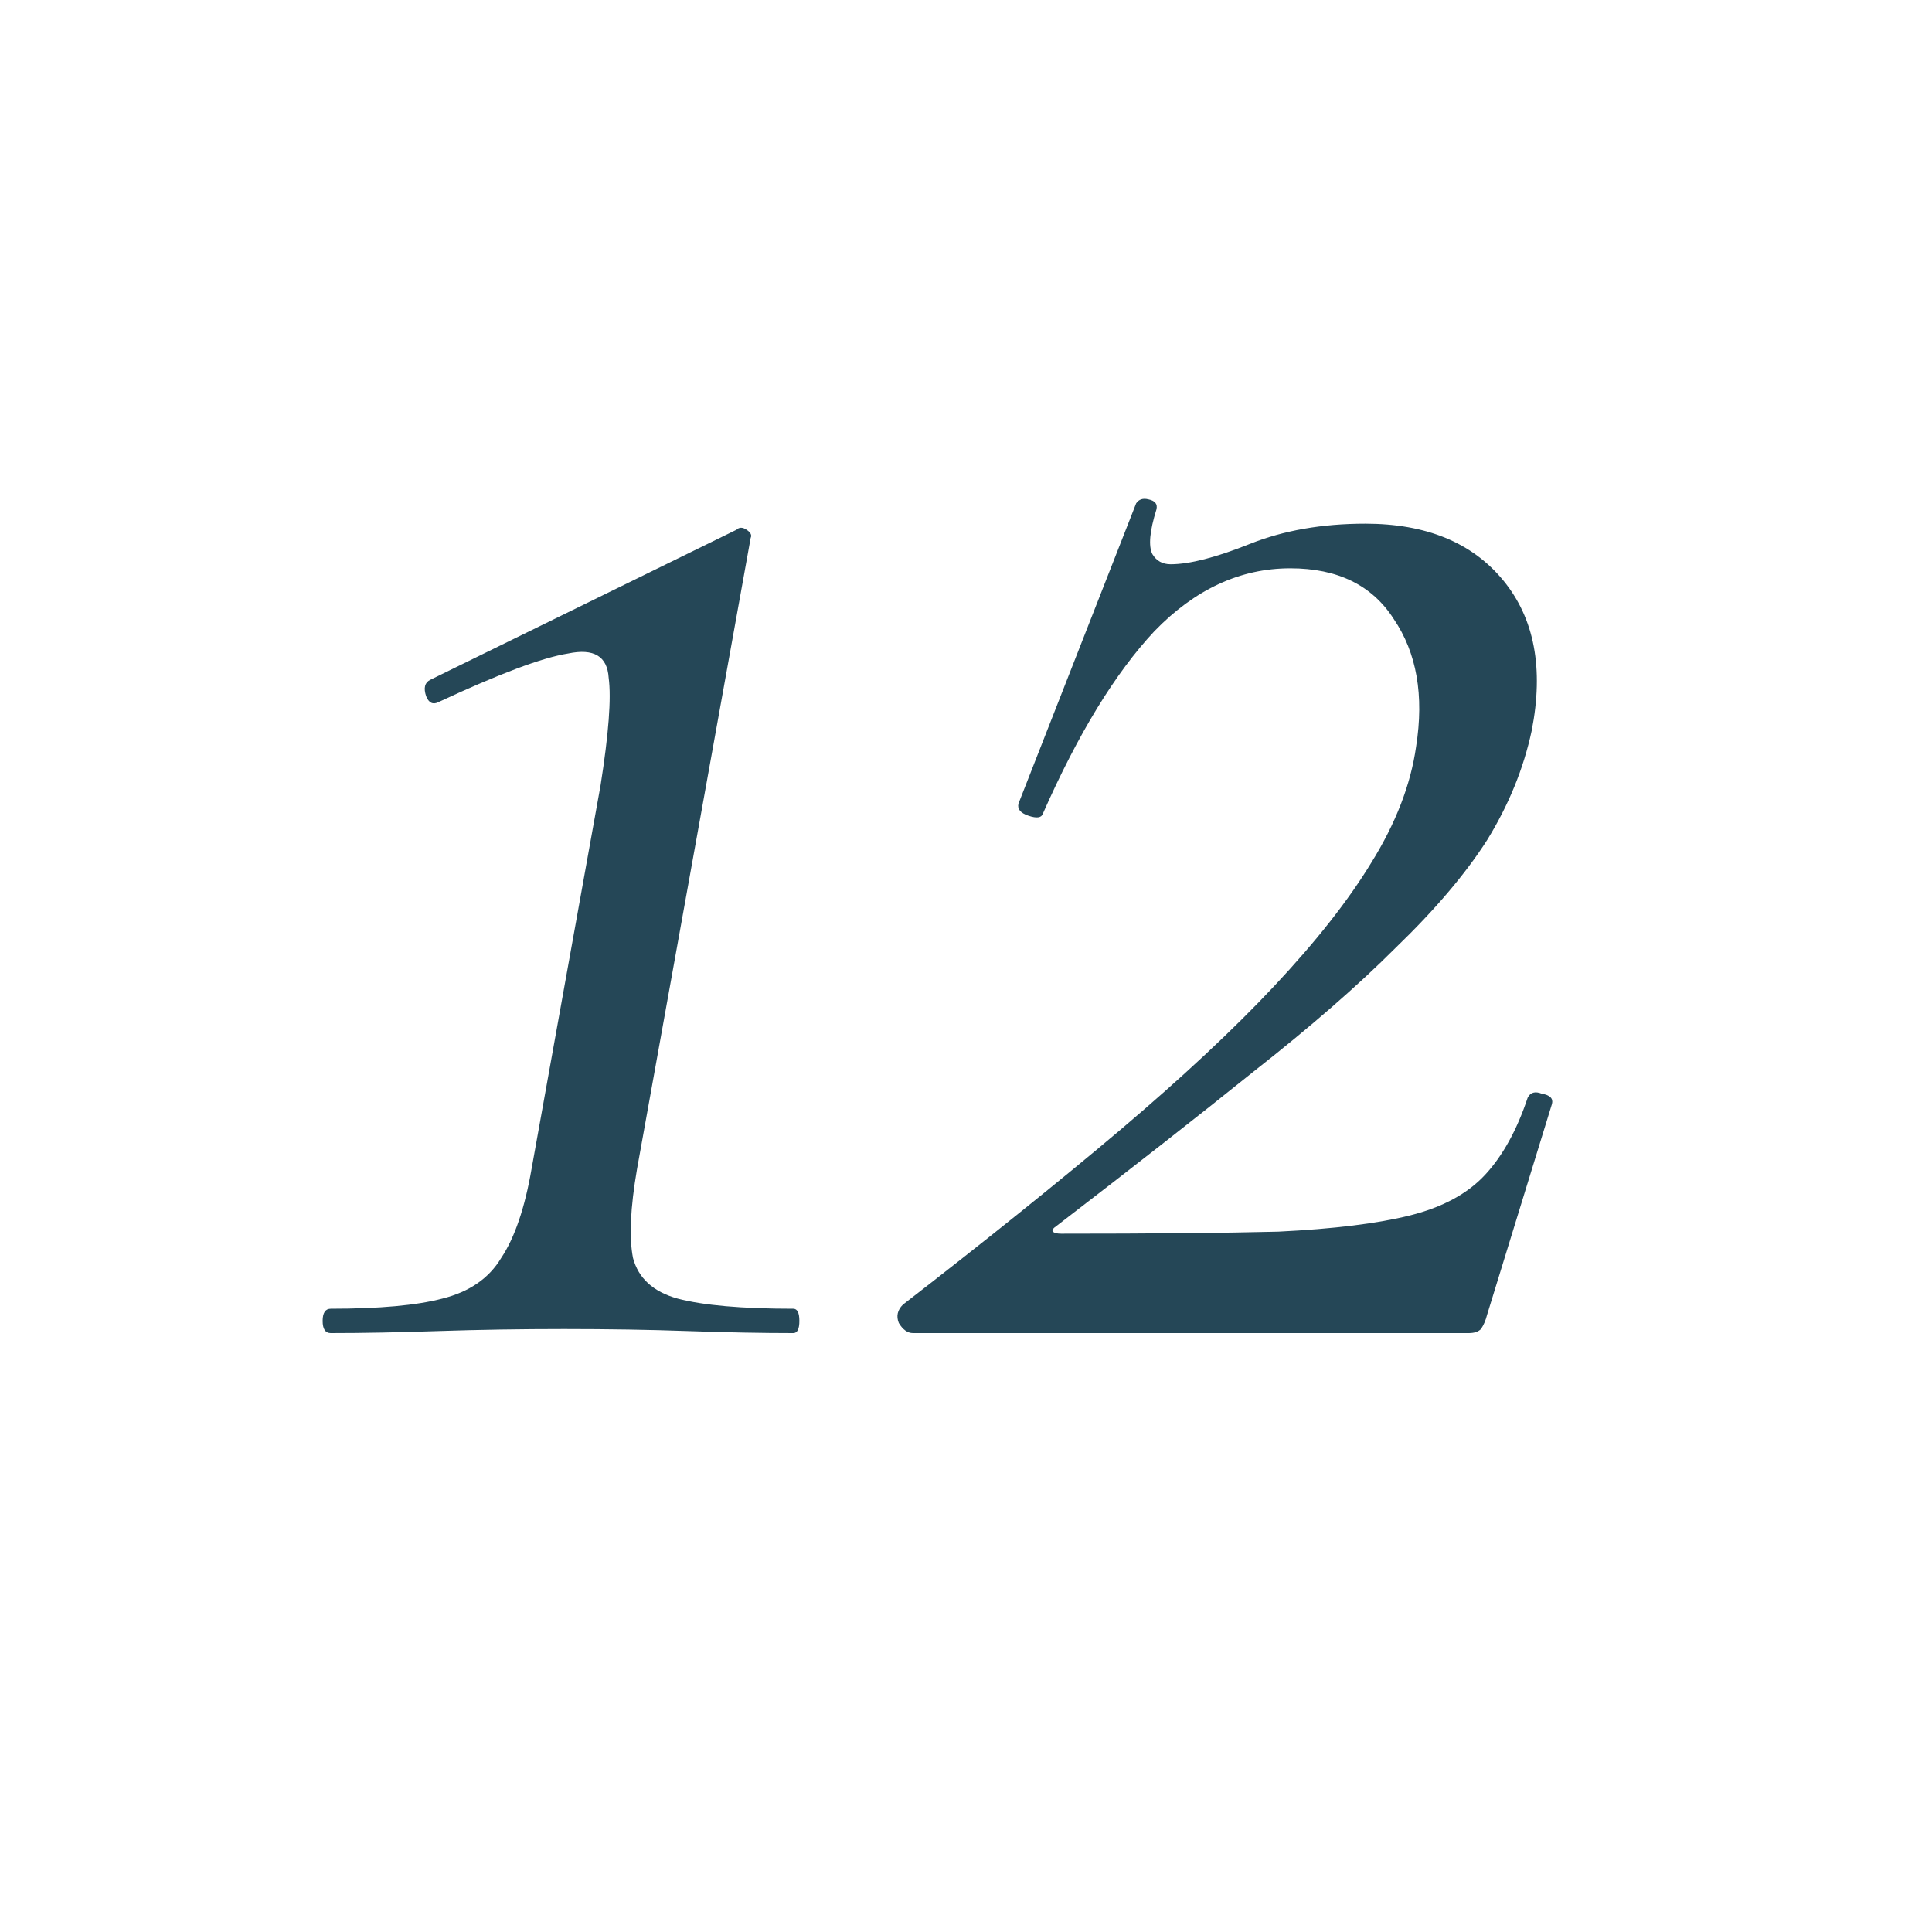 <?xml version="1.0" encoding="UTF-8"?> <svg xmlns="http://www.w3.org/2000/svg" width="200" height="200" viewBox="0 0 200 200" fill="none"><rect width="200" height="200" fill="white"></rect><path d="M34.239 138C33.679 138 33.399 137.58 33.399 136.74C33.399 135.9 33.679 135.48 34.239 135.48C39.279 135.48 43.129 135.13 45.789 134.43C48.589 133.73 50.619 132.33 51.879 130.23C53.279 128.13 54.329 125.05 55.029 120.99L62.169 81.3C63.009 75.98 63.289 72.27 63.009 70.17C62.869 67.93 61.469 67.09 58.809 67.65C56.149 68.07 51.669 69.75 45.369 72.69C44.809 72.97 44.389 72.76 44.109 72.06C43.829 71.22 43.969 70.66 44.529 70.38L76.239 54.84C76.519 54.56 76.869 54.56 77.289 54.84C77.709 55.12 77.849 55.4 77.709 55.68L65.949 120.99C65.249 125.05 65.109 128.13 65.529 130.23C66.089 132.33 67.629 133.73 70.149 134.43C72.809 135.13 76.799 135.48 82.119 135.48C82.539 135.48 82.749 135.9 82.749 136.74C82.749 137.58 82.539 138 82.119 138C78.899 138 75.259 137.93 71.199 137.79C67.279 137.65 63.009 137.58 58.389 137.58C53.909 137.58 49.569 137.65 45.369 137.79C41.169 137.93 37.459 138 34.239 138ZM93.462 135.06C102.142 128.34 109.632 122.32 115.932 117C122.372 111.54 127.692 106.57 131.892 102.09C136.232 97.47 139.592 93.2 141.972 89.28C144.492 85.22 146.032 81.23 146.592 77.31C147.432 71.99 146.662 67.58 144.282 64.08C142.042 60.58 138.472 58.83 133.572 58.83C128.392 58.83 123.702 61 119.502 65.34C115.442 69.68 111.592 75.98 107.952 84.24C107.812 84.66 107.322 84.73 106.482 84.45C105.642 84.17 105.292 83.75 105.432 83.19L117.612 52.11C117.892 51.69 118.312 51.55 118.872 51.69C119.572 51.83 119.852 52.18 119.712 52.74C119.012 54.98 118.872 56.52 119.292 57.36C119.712 58.06 120.342 58.41 121.182 58.41C123.142 58.41 125.872 57.71 129.372 56.31C132.872 54.91 136.862 54.21 141.342 54.21C147.642 54.21 152.402 56.17 155.622 60.09C158.842 64.01 159.822 69.19 158.562 75.63C157.722 79.55 156.182 83.33 153.942 86.97C151.702 90.47 148.552 94.18 144.492 98.1C140.572 102.02 135.672 106.29 129.792 110.91C124.052 115.53 117.262 120.85 109.422 126.87C109.002 127.15 108.862 127.36 109.002 127.5C109.142 127.64 109.422 127.71 109.842 127.71C119.082 127.71 126.572 127.64 132.312 127.5C138.052 127.22 142.602 126.66 145.962 125.82C149.322 124.98 151.912 123.58 153.732 121.62C155.552 119.66 157.022 117 158.142 113.64C158.422 113.08 158.912 112.94 159.612 113.22C160.452 113.36 160.802 113.71 160.662 114.27L153.942 136.11C153.802 136.67 153.592 137.16 153.312 137.58C153.032 137.86 152.612 138 152.052 138C143.092 138 133.572 138 123.492 138C113.552 138 103.892 138 94.512 138C93.952 138 93.462 137.65 93.042 136.95C92.762 136.25 92.902 135.62 93.462 135.06Z" fill="#254757"></path></svg> 